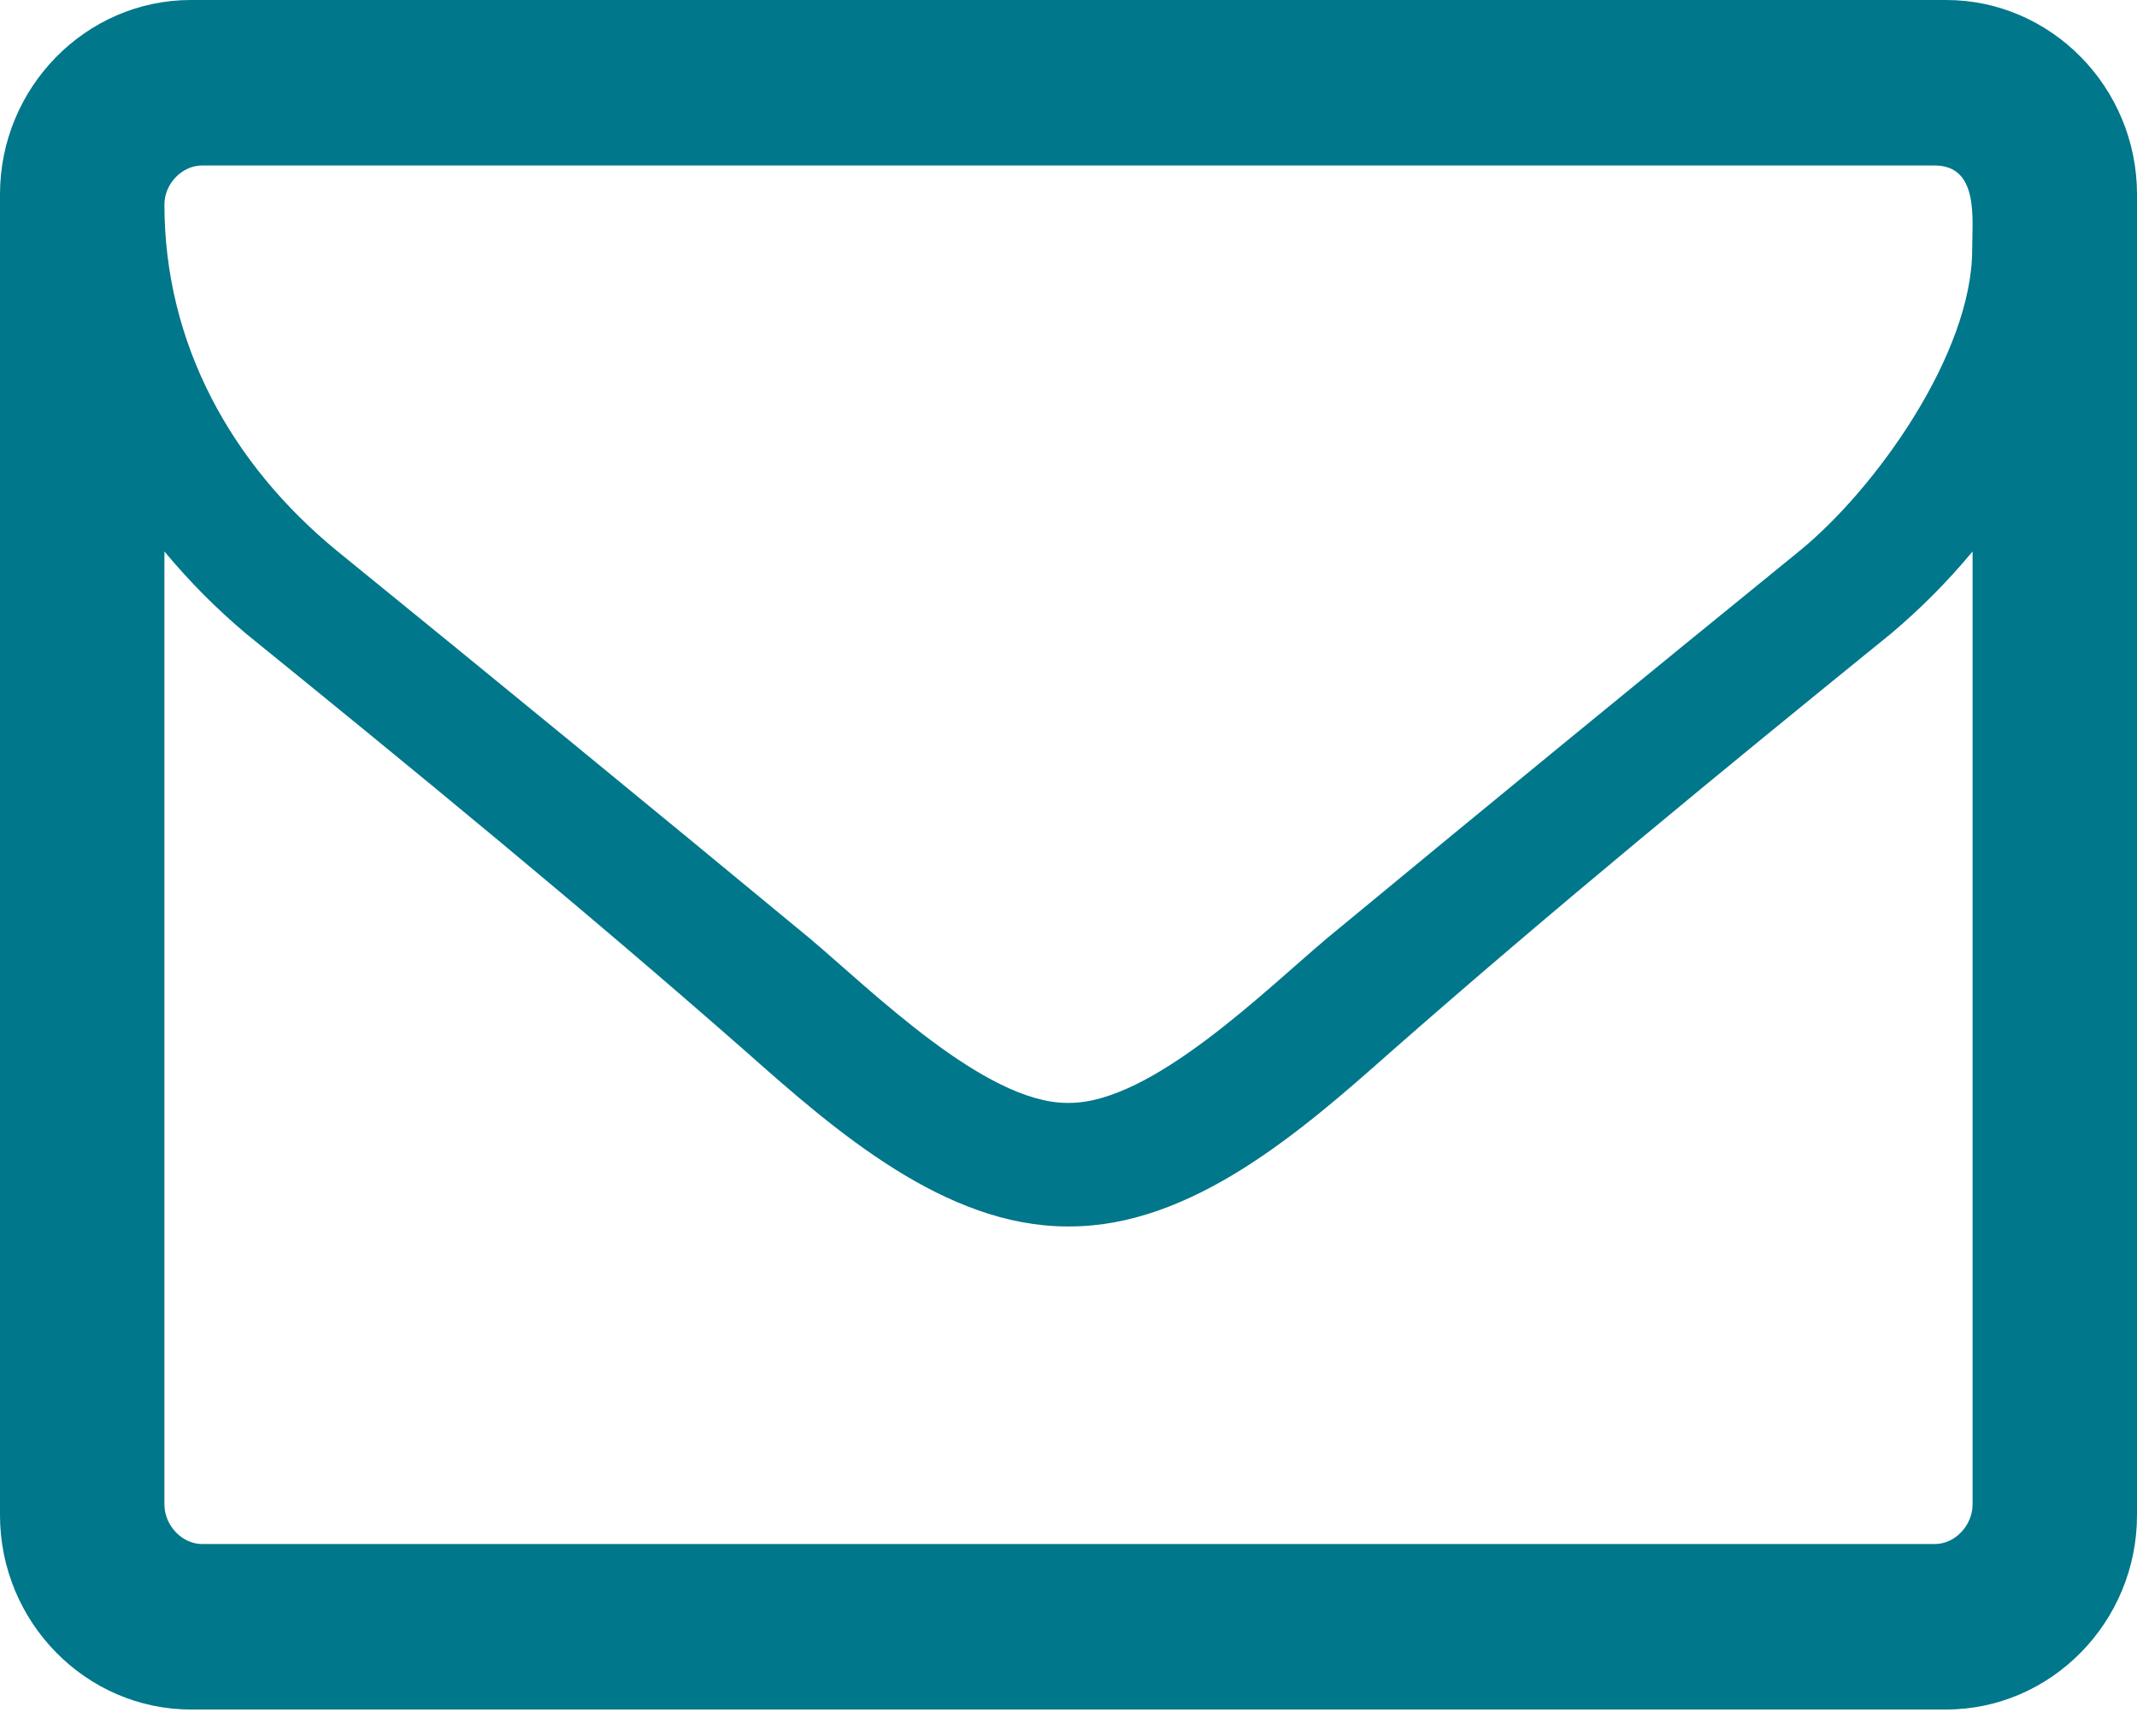 <?xml version="1.0" encoding="UTF-8"?>
<svg width="16px" height="13px" viewBox="0 0 16 13" version="1.1" xmlns="http://www.w3.org/2000/svg" xmlns:xlink="http://www.w3.org/1999/xlink">
    <title>5D452305-5ECC-4523-AF96-BBBA3B009428@1.00x</title>
    <defs>
        <path d="M183.769,2458.264 L183.769,2451.129 C183.584,2451.352 183.381,2451.556 183.161,2451.742 C181.901,2452.764 180.631,2453.805 179.406,2454.882 C178.745,2455.468 177.925,2456.183 177.009,2456.183 L176.991,2456.183 C176.075,2456.183 175.255,2455.468 174.594,2454.882 C173.369,2453.805 172.099,2452.764 170.839,2451.742 C170.619,2451.556 170.416,2451.352 170.231,2451.129 L170.231,2458.264 C170.231,2458.422 170.363,2458.561 170.513,2458.561 L183.487,2458.561 C183.637,2458.561 183.769,2458.422 183.769,2458.264 Z M183.766,2448.869 C183.766,2448.641 183.819,2448.239 183.484,2448.239 L170.513,2448.239 C170.363,2448.239 170.231,2448.376 170.231,2448.531 C170.231,2449.573 170.733,2450.478 171.526,2451.127 C172.707,2452.087 173.888,2453.055 175.06,2454.024 C175.527,2454.417 176.373,2455.258 176.99,2455.258 L177.007,2455.258 C177.624,2455.258 178.47,2454.417 178.937,2454.024 C180.109,2453.055 181.29,2452.087 182.471,2451.127 C183.044,2450.661 183.766,2449.646 183.766,2448.869 Z M185,2448.455 L185,2458.345 C185,2459.145 184.357,2459.8 183.571,2459.8 L170.429,2459.8 C169.643,2459.8 169,2459.145 169,2458.345 L169,2448.455 C169,2447.655 169.643,2447 170.429,2447 L183.571,2447 C184.357,2447 185,2447.655 185,2448.455 Z" id="path-1"></path>
    </defs>
    <g id="Event-Detail" stroke="none" stroke-width="1" fill="none" fill-rule="evenodd">
        <g id="Event-Detail-Tabs/Desktop" transform="translate(-169, -2447)">
            <mask id="mask-2" fill="white">
                <use xlink:href="#path-1"></use>
            </mask>
            <use id="icon/functional/envelope" fill="#00778A" xlink:href="#path-1"></use>
        </g>
    </g>
</svg>